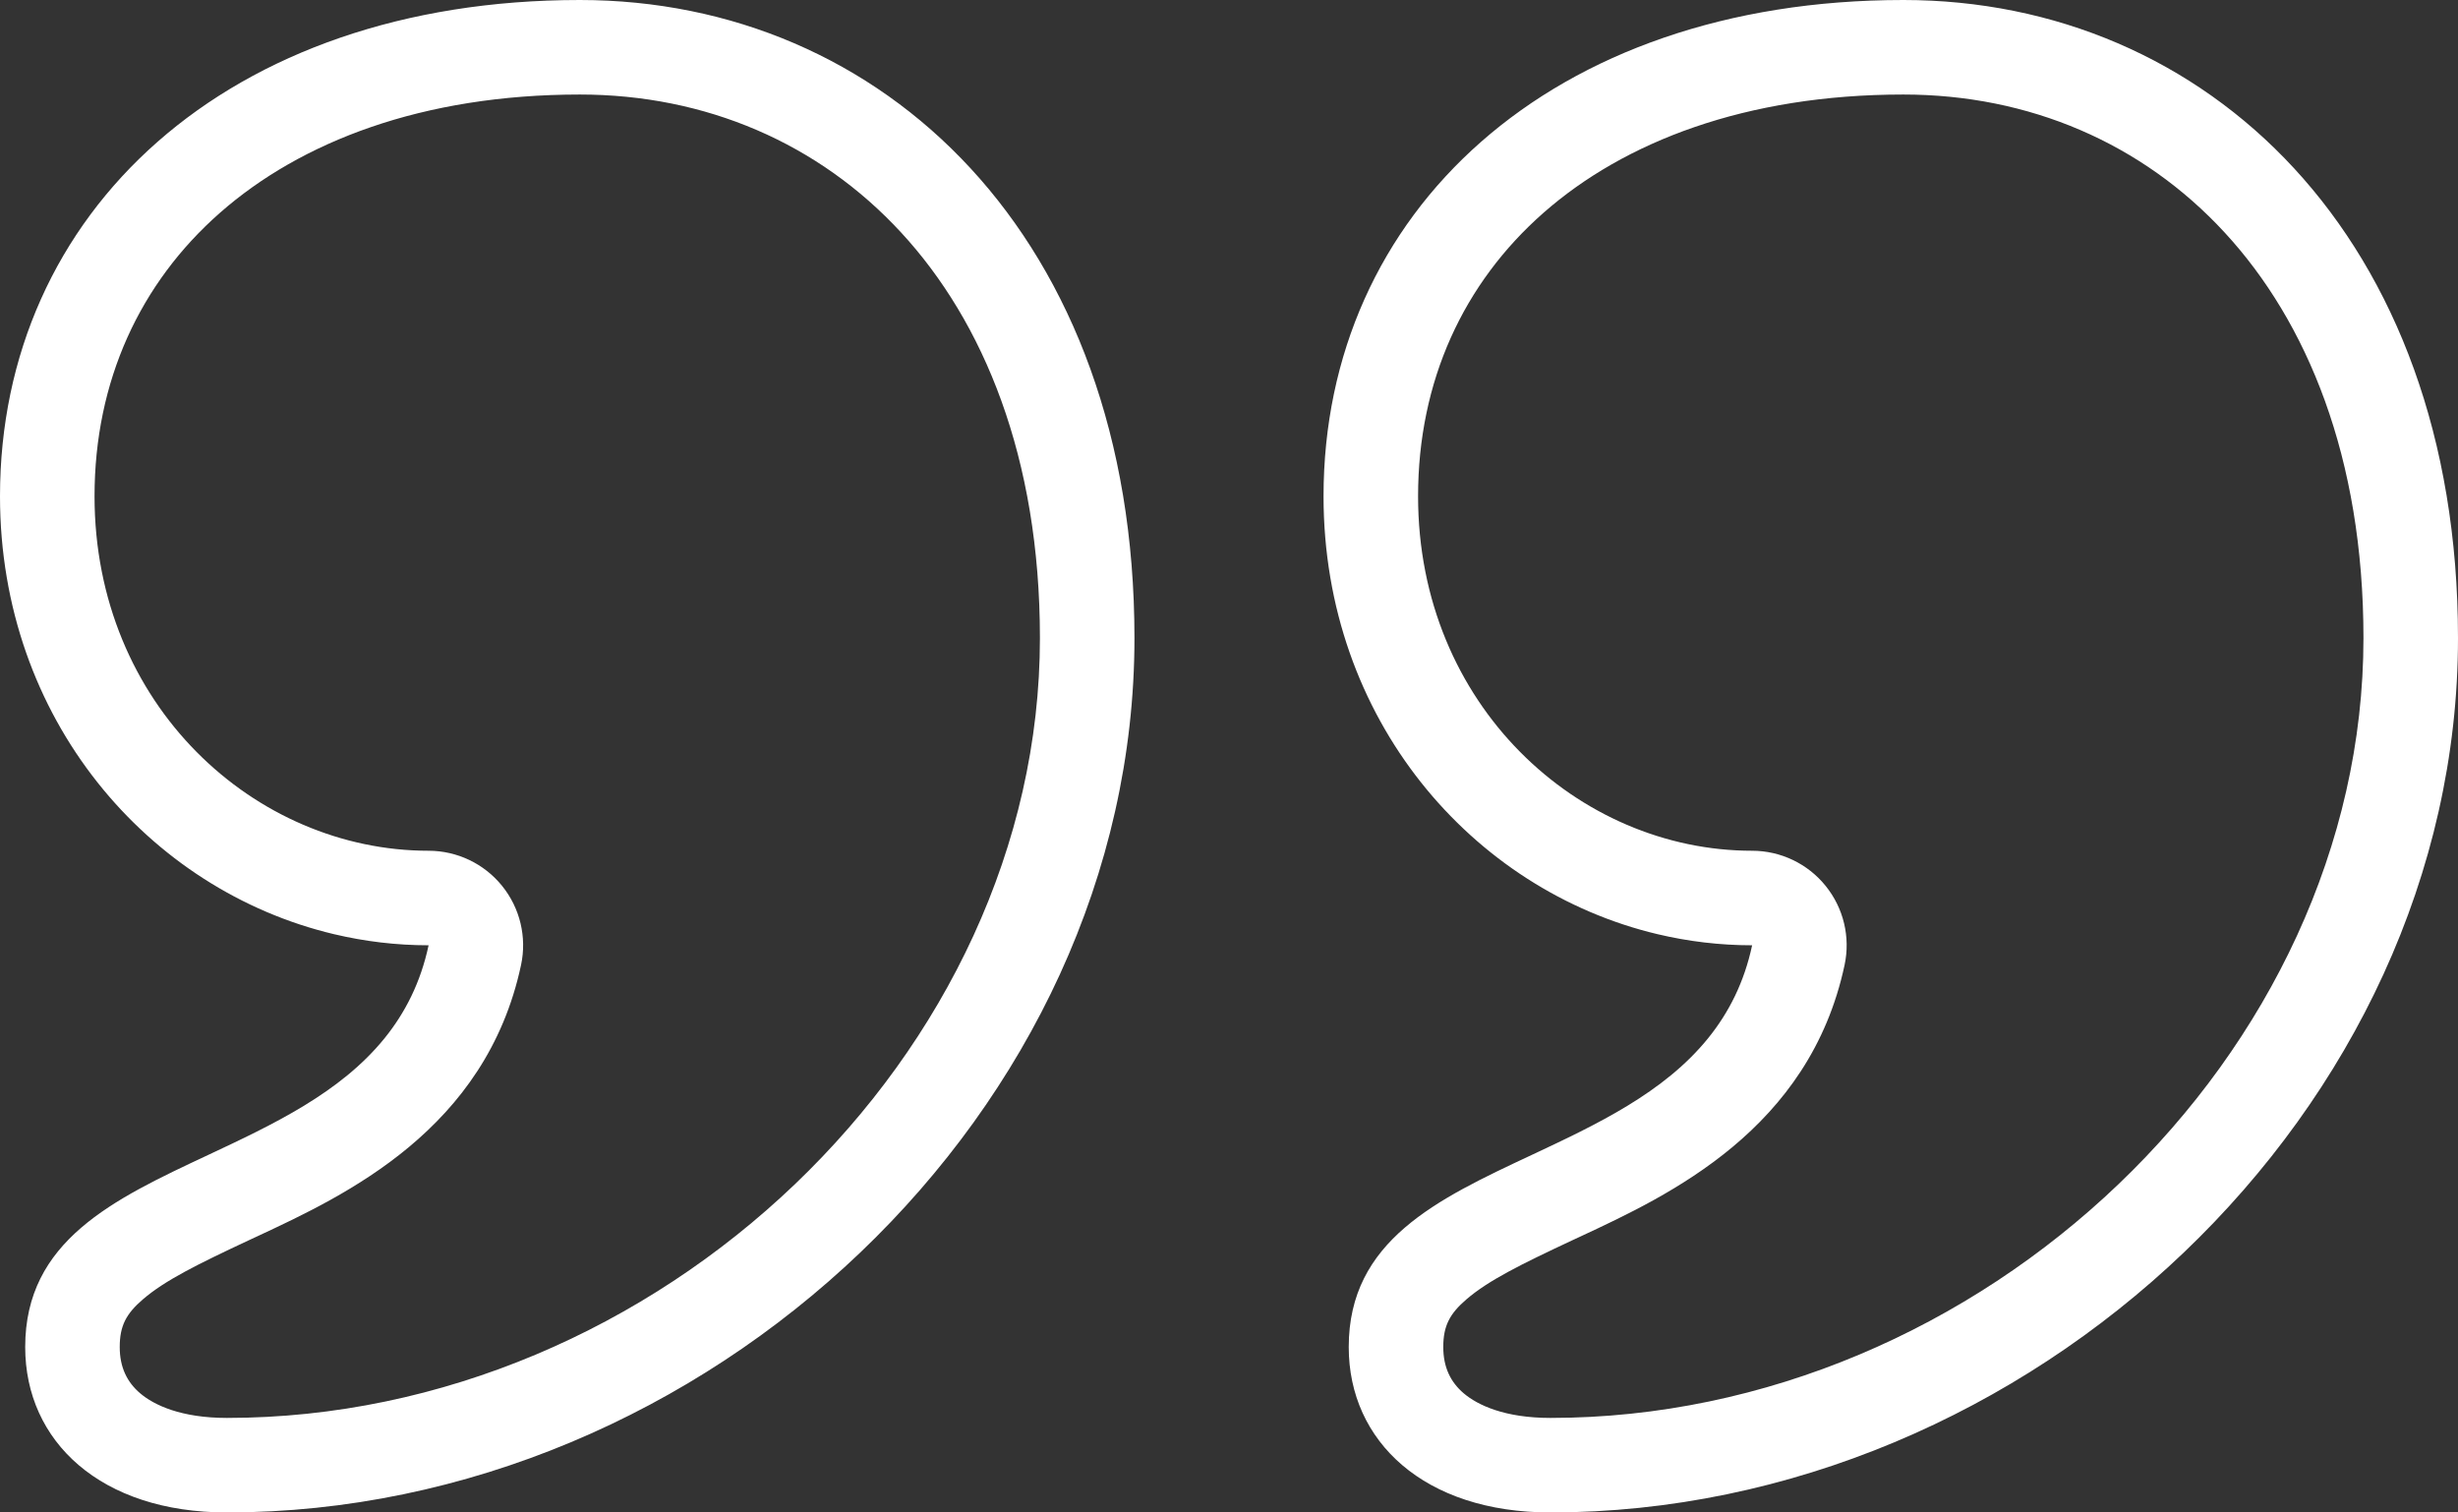<svg width="52" height="32" viewBox="0 0 52 32" fill="none" xmlns="http://www.w3.org/2000/svg">
<rect x="0" y="0" width="52" height="32" fill="#333333" stroke="none"/>
<g id="quote">
<path id="&#226;&#128;&#157; (Stroke)" fill-rule="evenodd" clip-rule="evenodd" d="M10.621 18.742C11.001 19.211 11.149 19.827 11.023 20.417C10.279 23.902 7.301 25.291 5.449 26.155C5.381 26.187 5.314 26.218 5.249 26.248C4.181 26.749 3.489 27.089 3.022 27.492C2.67 27.795 2.533 28.051 2.533 28.5C2.533 28.932 2.69 29.244 2.964 29.478C3.26 29.73 3.833 30 4.8 30C13.916 30 22 22.31 22 13.5C22 9.674 20.806 6.808 19.063 4.919C17.322 3.031 14.929 2 12.267 2C8.932 2 6.361 3.001 4.654 4.502C2.961 5.99 2 8.064 2 10.5C2 14.919 5.395 18 9.067 18C9.67 18 10.242 18.273 10.621 18.742ZM8.141 21.96C7.203 23.123 5.77 23.795 4.4 24.438C2.4 25.375 0.533 26.25 0.533 28.5C0.533 30.5 2.133 32 4.8 32C14.933 32 24 23.5 24 13.5C24 5 18.667 0 12.267 0C4.8 0 0 4.5 0 10.5C0 15.219 3.142 18.834 7.066 19.765C7.715 19.919 8.385 20 9.067 20C8.899 20.787 8.572 21.425 8.141 21.96Z" fill="white"/>
<path id="&#226;&#128;&#157; (Stroke)_2" fill-rule="evenodd" clip-rule="evenodd" d="M38.621 18.742C39.001 19.211 39.149 19.827 39.023 20.417C38.279 23.902 35.301 25.291 33.449 26.155C33.381 26.187 33.314 26.218 33.249 26.248C32.181 26.749 31.489 27.089 31.022 27.492C30.67 27.795 30.533 28.051 30.533 28.5C30.533 28.932 30.69 29.244 30.964 29.478C31.26 29.73 31.833 30 32.8 30C41.916 30 50 22.31 50 13.5C50 9.674 48.806 6.808 47.063 4.919C45.322 3.031 42.929 2 40.267 2C36.932 2 34.361 3.001 32.654 4.502C30.961 5.99 30 8.064 30 10.5C30 14.919 33.395 18 37.067 18C37.67 18 38.242 18.273 38.621 18.742ZM36.141 21.96C35.203 23.123 33.77 23.795 32.4 24.438C30.4 25.375 28.533 26.25 28.533 28.5C28.533 30.5 30.133 32 32.8 32C42.933 32 52 23.5 52 13.5C52 5 46.667 0 40.267 0C32.8 0 28 4.5 28 10.5C28 15.219 31.142 18.834 35.066 19.765C35.715 19.919 36.385 20 37.067 20C36.899 20.787 36.572 21.425 36.141 21.96Z" fill="white"/>
</g>
</svg>
